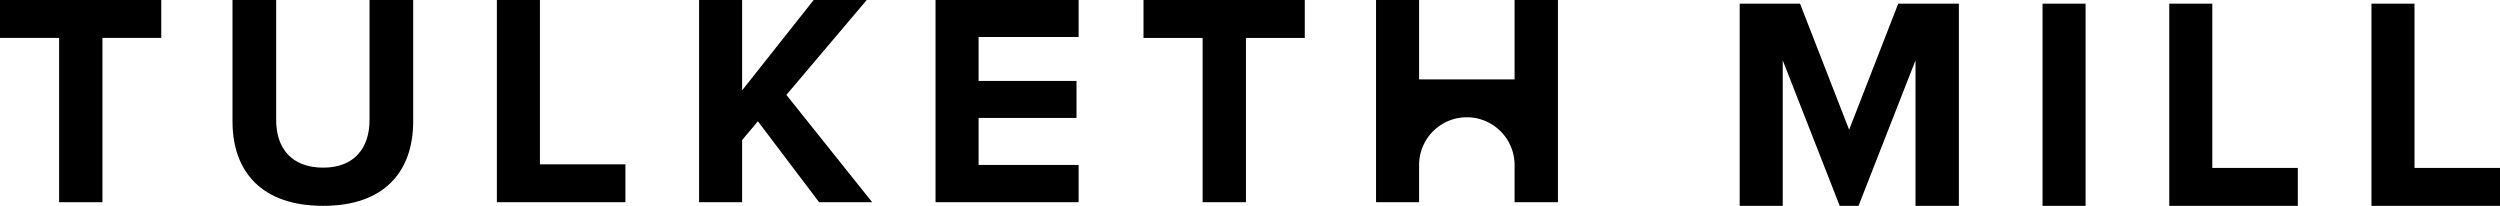 <svg xmlns="http://www.w3.org/2000/svg" width="742.677" height="61.151" viewBox="0 0 742.677 61.151">
  <g id="Group_47" data-name="Group 47" transform="translate(-233.466 -727.57)">
    <g id="Group_45" data-name="Group 45">
      <path id="Path_96" data-name="Path 96" d="M802.509,788.721V745.494l-16.931,43.227h-5.584l-16.93-43.227v43.227H750.276V728.653H768.2l14.59,37.464,14.588-37.464h18.012v60.068Z"/>
      <path id="Path_97" data-name="Path 97" d="M840.246,788.721V728.653h12.788v60.068Z"/>
      <path id="Path_98" data-name="Path 98" d="M877.89,788.721V728.653h12.788v48.811h25.4v11.257Z"/>
      <path id="Path_99" data-name="Path 99" d="M937.959,788.721V728.653h12.788v48.811h25.4v11.257Z"/>
    </g>
    <g id="Group_46" data-name="Group 46">
      <path id="Path_100" data-name="Path 100" d="M251.027,787.64V738.83H233.466V727.572h47.909V738.83H263.9v48.81Z"/>
      <path id="Path_101" data-name="Path 101" d="M302.54,727.572h12.968v35.663c0,8.375,4.593,14.139,13.959,14.139,9.186,0,13.778-5.764,13.778-14.139V727.572h12.969v36.023c0,14.95-8.556,25.126-26.747,25.126-18.371,0-26.927-10.266-26.927-25.036Z"/>
      <path id="Path_102" data-name="Path 102" d="M381.072,787.64V727.572H393.86v48.811h25.4V787.64Z"/>
      <path id="Path_103" data-name="Path 103" d="M476.8,787.64l-18.191-24.045-4.683,5.584V787.64H441.142V727.572h12.787v26.837l21.254-26.837h15.76L467.078,755.76l25.485,31.88Z"/>
      <path id="Path_104" data-name="Path 104" d="M511.387,787.64V727.572h42.507v10.987H524.175v13.059h29.088V762.6H524.175v13.958h29.719V787.64Z"/>
      <path id="Path_105" data-name="Path 105" d="M590.729,787.64V738.83H573.168V727.572h47.909V738.83h-17.47v48.81Z"/>
      <path id="Path_106" data-name="Path 106" d="M669.22,762.408c-.24,0-.495,0-.735.015h1.471C669.716,762.408,669.461,762.408,669.22,762.408Z"/>
      <path id="Path_107" data-name="Path 107" d="M696.283,727.57v60.07H683.405V776.592a14.2,14.2,0,0,0-13.449-14.169c-.24-.015-.495-.015-.736-.015s-.495,0-.735.015a14.189,14.189,0,0,0-13.449,14.169V787.64H642.247V727.57h12.789v23.595h28.369V727.57Z"/>
    </g>
  </g>
</svg>
